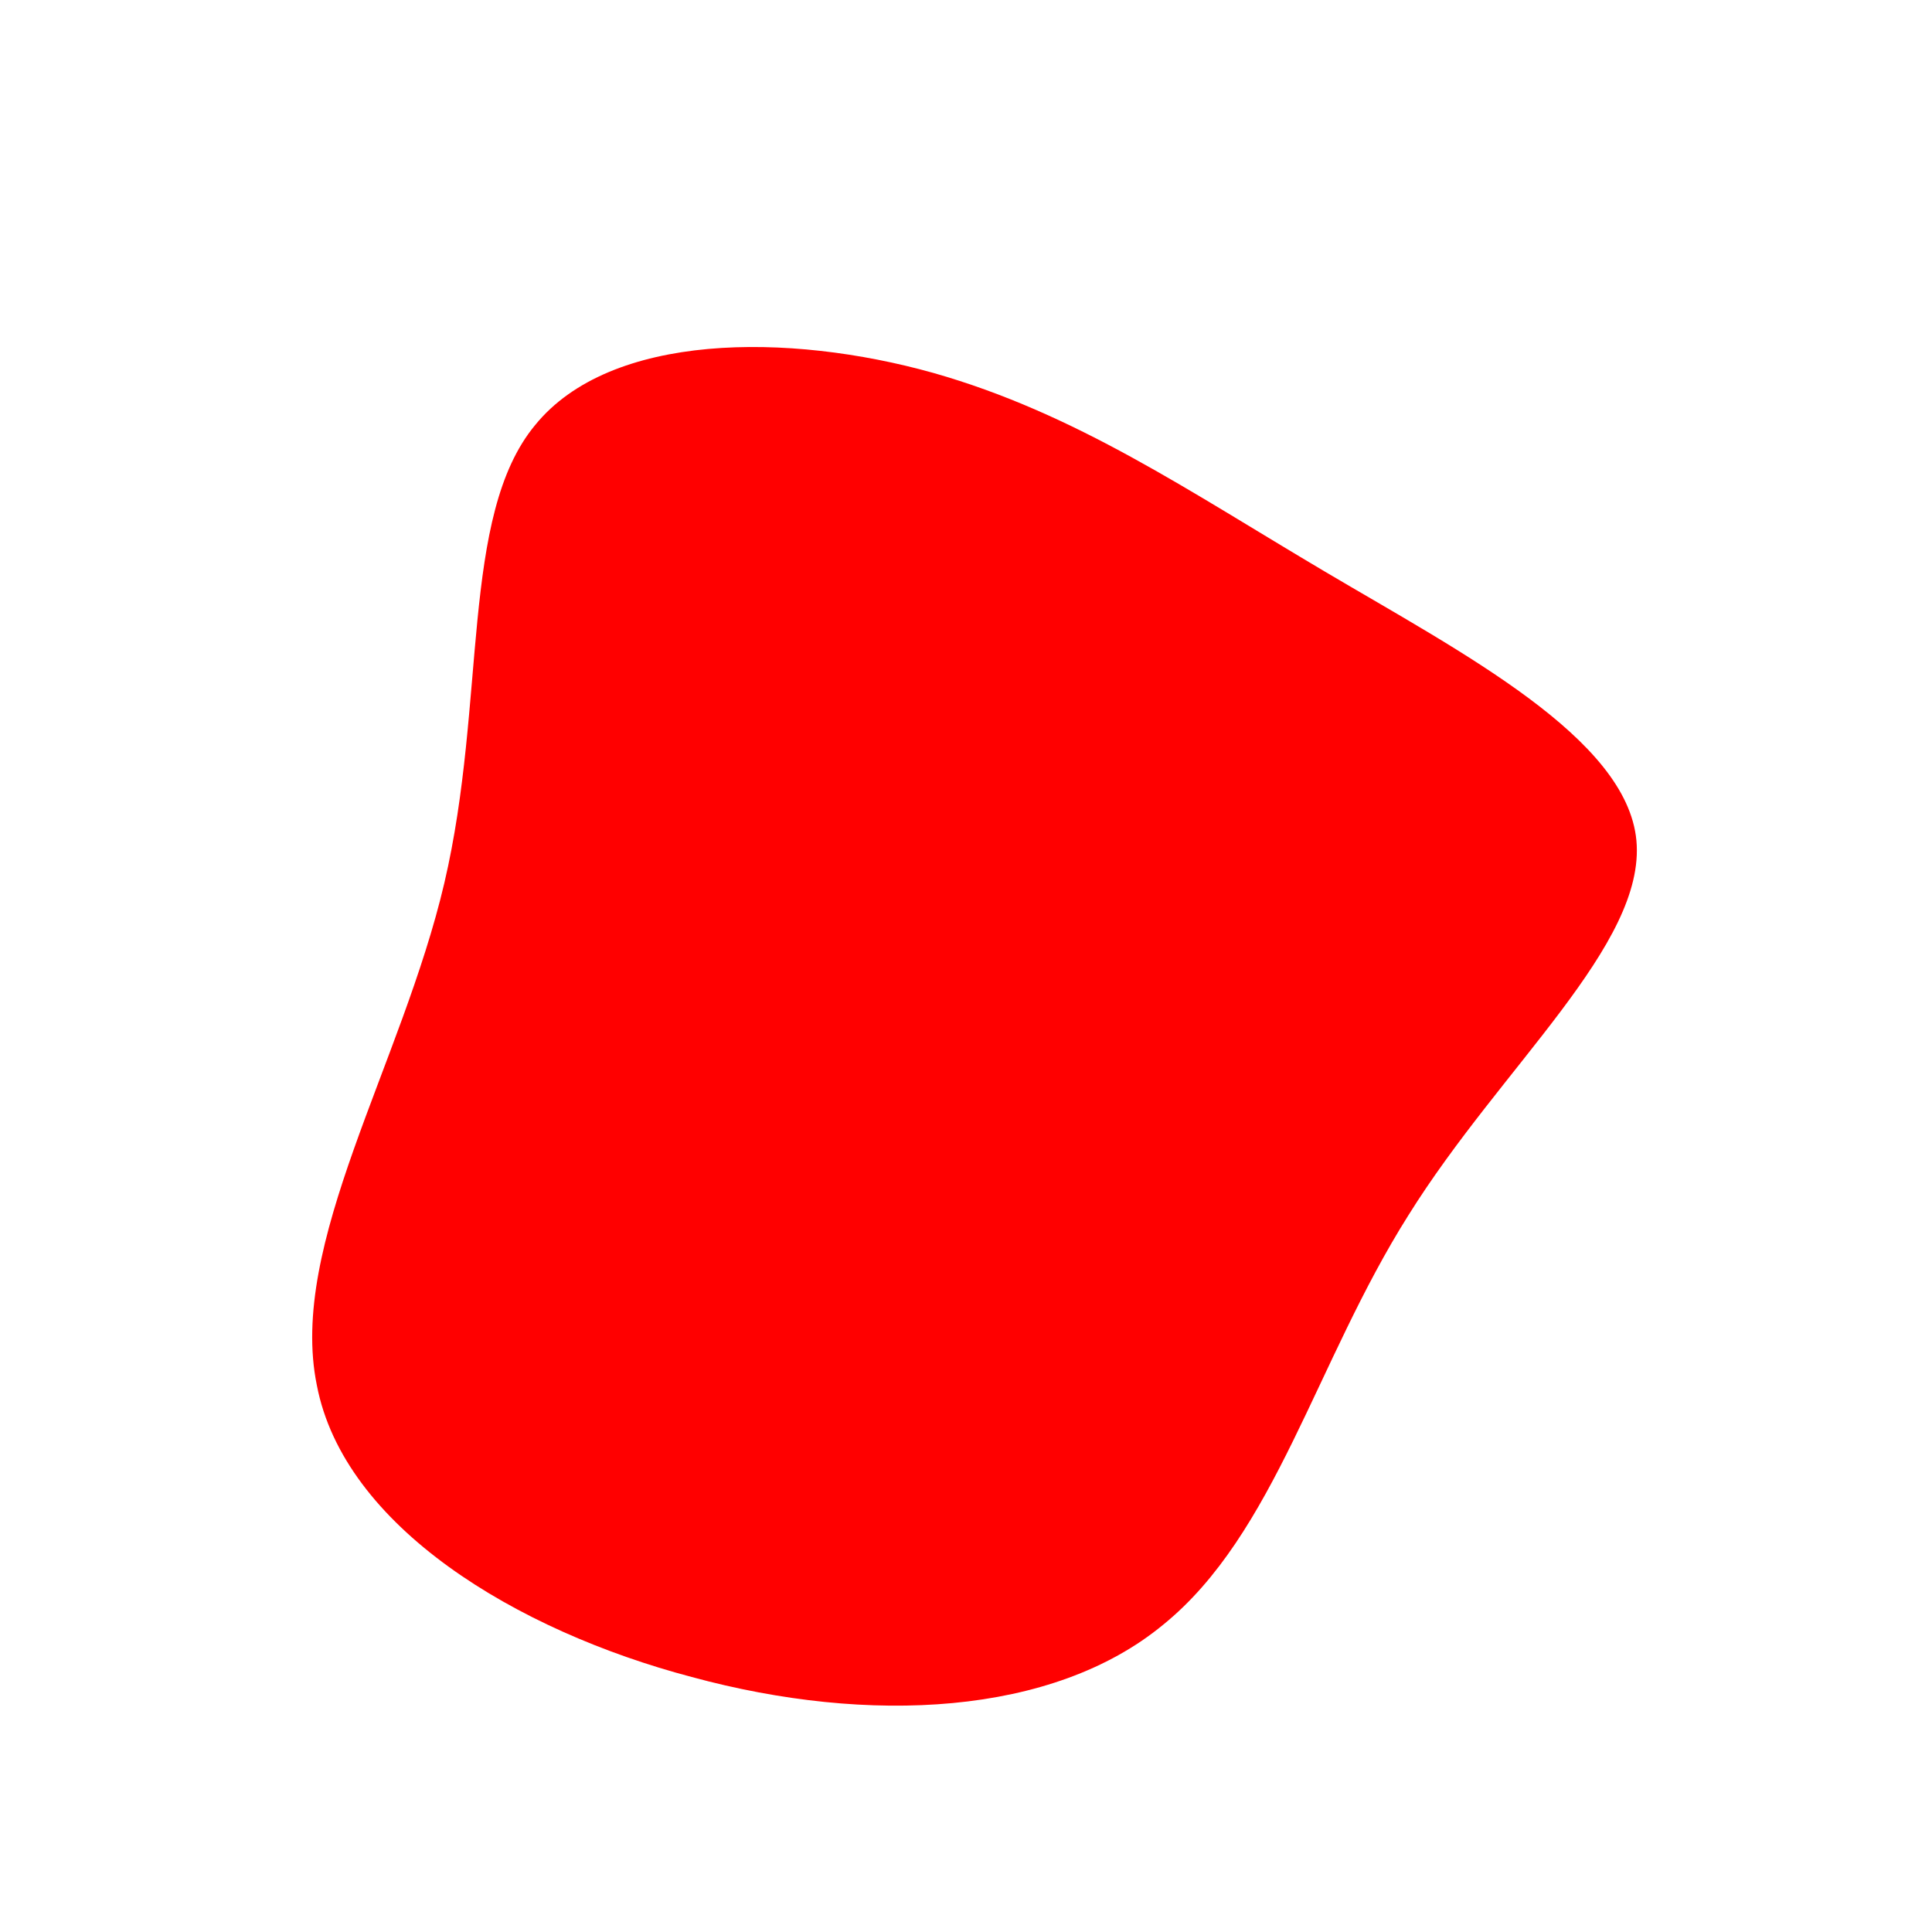 <!--?xml version="1.0" standalone="no"?-->
              <svg id="sw-js-blob-svg" viewBox="0 0 100 100" xmlns="http://www.w3.org/2000/svg" version="1.1">
                    <defs> 
                        <linearGradient id="sw-gradient" x1="0" x2="1" y1="1" y2="0">
                            <stop id="stop1" stop-color="rgba(255, 0, 0, 1)" offset="0%"></stop>
                            <stop id="stop2" stop-color="rgba(255, 0, 0, 1)" offset="100%"></stop>
                        </linearGradient>
                    </defs>
                <path fill="url(#sw-gradient)" d="M18.6,-20.4C25.7,-16.2,34.2,-11.8,34.7,-6.5C35.2,-1.1,27.7,5.2,22.9,12.9C18.1,20.5,16,29.4,10.2,34.1C4.5,38.8,-5,39.3,-14.2,36.8C-23.3,34.4,-32.2,29,-33.6,21.7C-35.1,14.4,-29.2,5.1,-27,-4.3C-24.8,-13.7,-26.2,-23.3,-22.3,-28C-18.4,-32.8,-9.2,-32.8,-1.7,-30.7C5.7,-28.6,11.5,-24.6,18.6,-20.4Z" width="100%" height="100%" transform="translate(50 50)" stroke-width="0" style="transition: all 0.3s ease 0s;"></path>
              </svg>